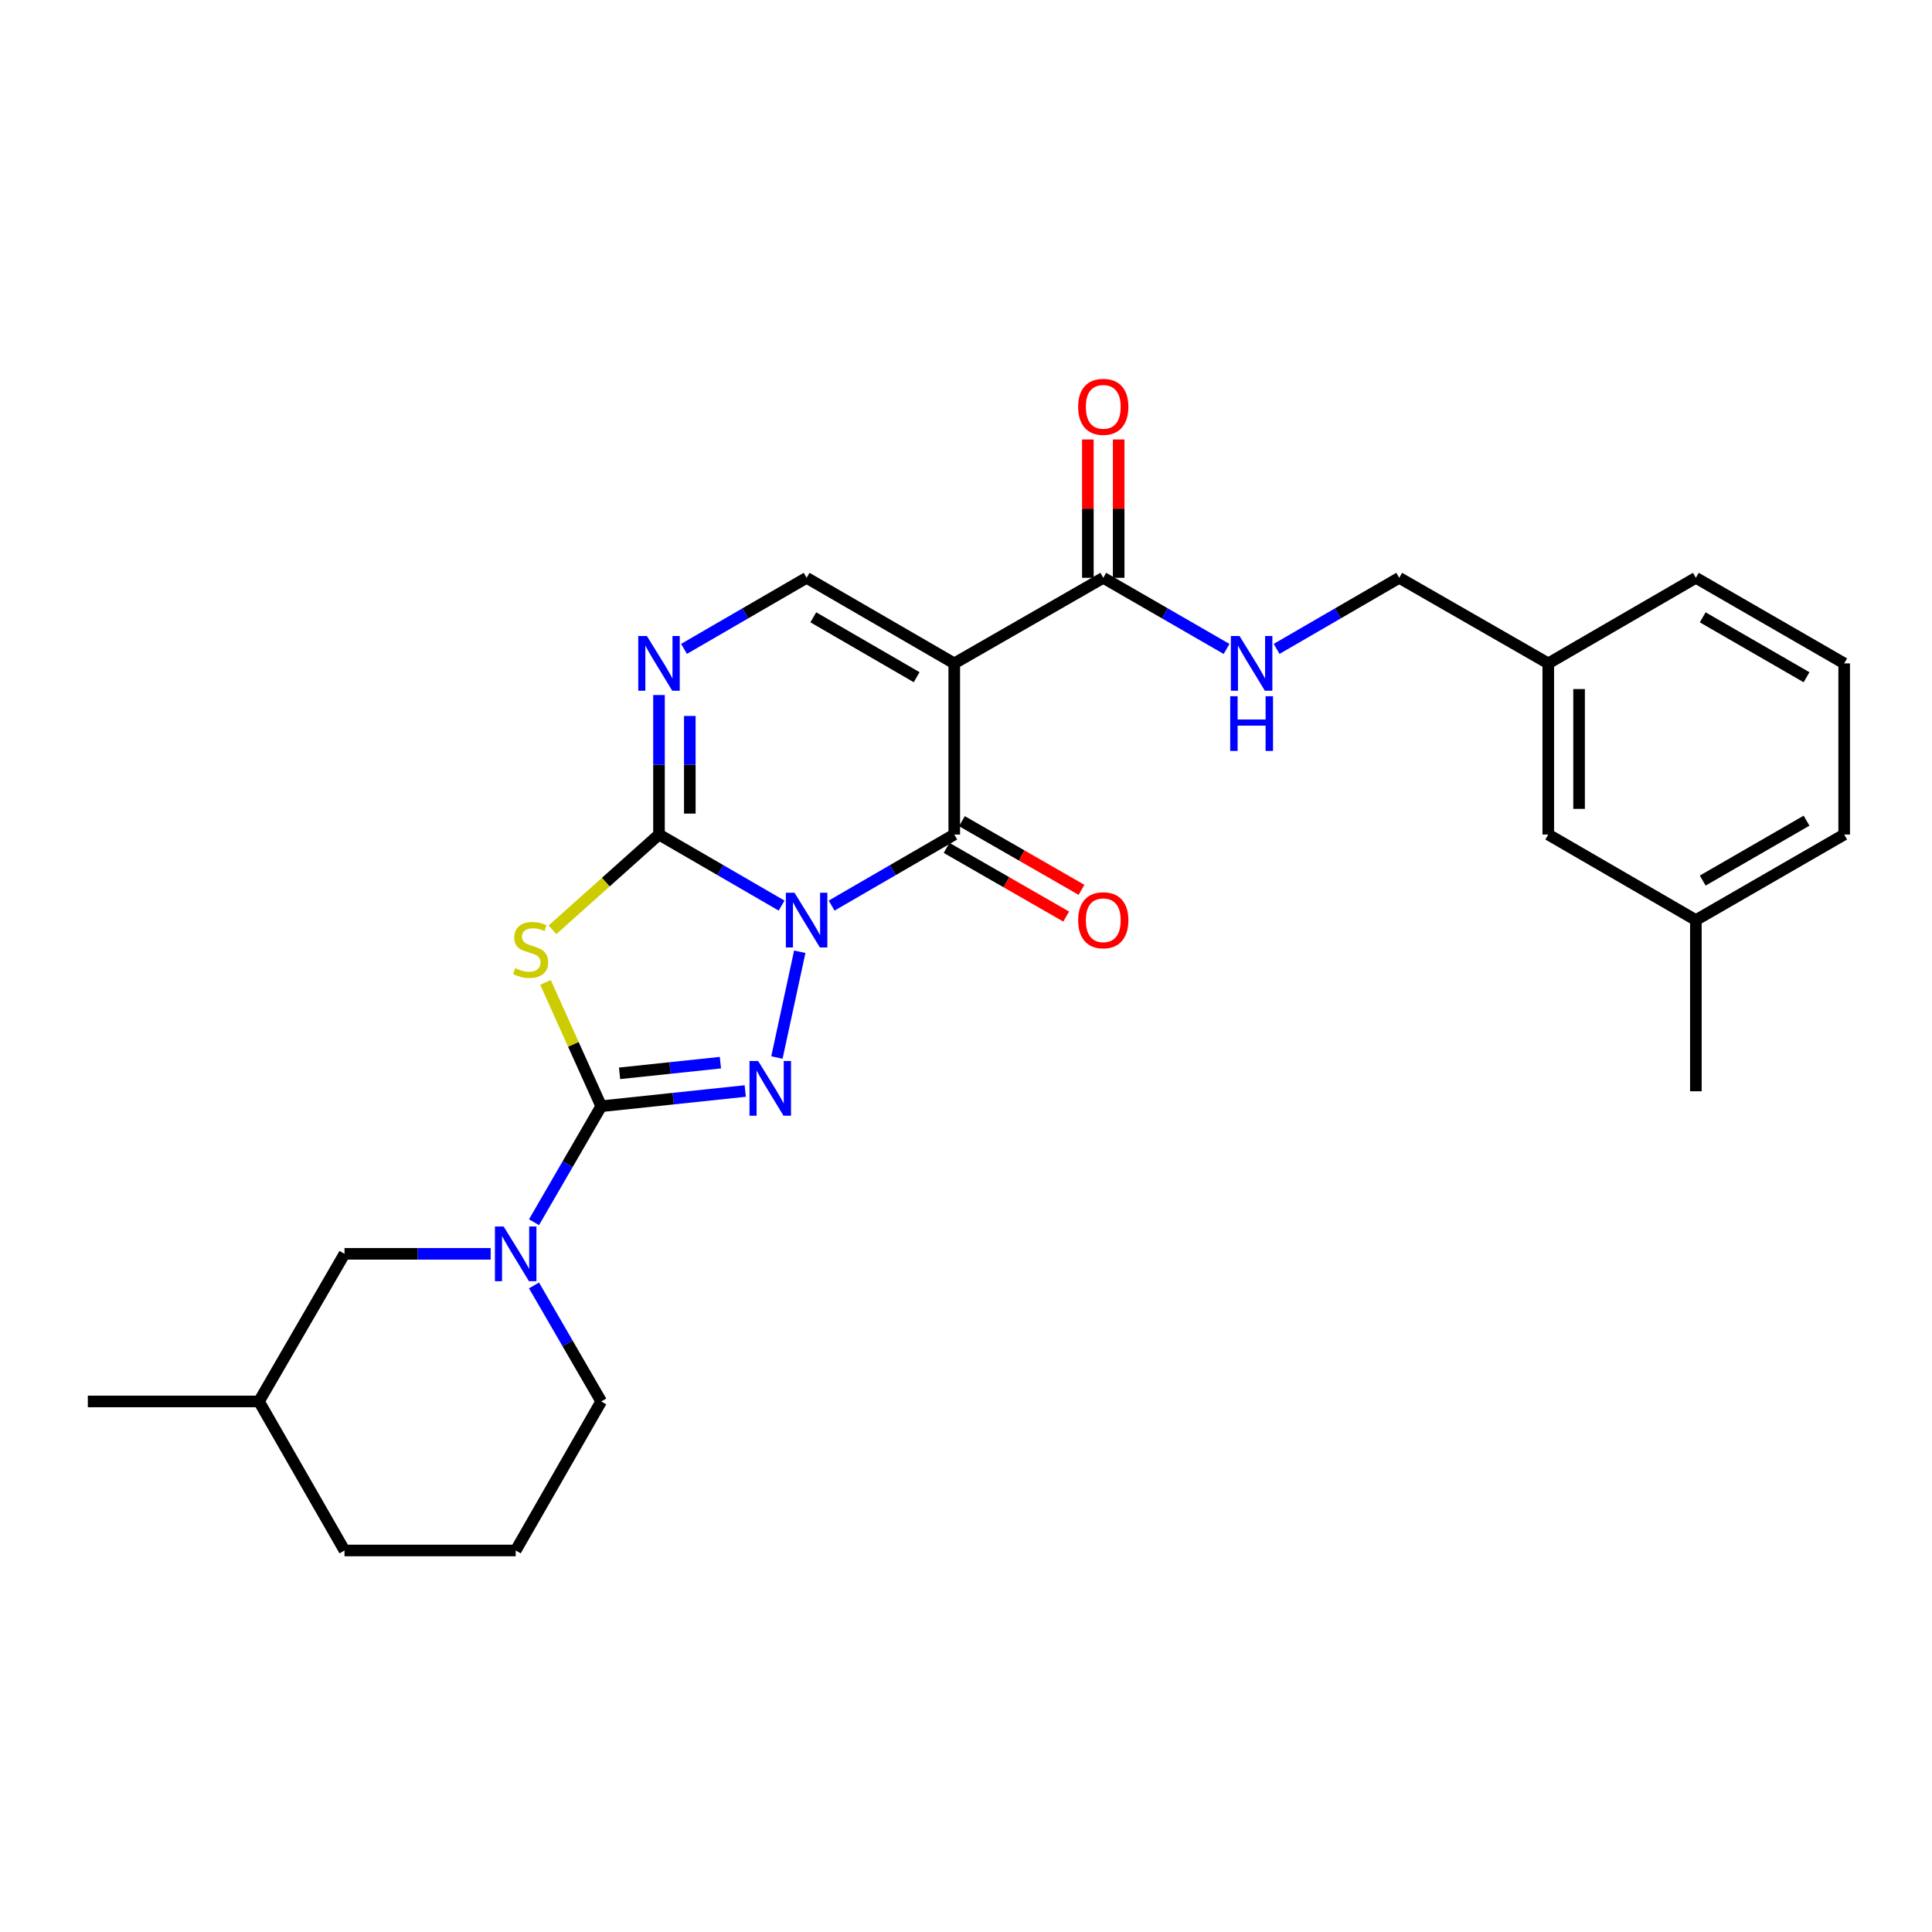 <?xml version='1.0' encoding='iso-8859-1'?>
<svg version='1.1' baseProfile='full'
              xmlns='http://www.w3.org/2000/svg'
                      xmlns:rdkit='http://www.rdkit.org/xml'
                      xmlns:xlink='http://www.w3.org/1999/xlink'
                  xml:space='preserve'
width='1000px' height='1000px' viewBox='0 0 1000 1000'>
<!-- END OF HEADER -->
<rect style='opacity:1.0;fill:#FFFFFF;stroke:none' width='1000' height='1000' x='0' y='0'> </rect>
<path class='bond-0' d='M 404.549,468.733 L 372.823,450.342' style='fill:none;fill-rule:evenodd;stroke:#0000FF;stroke-width:6px;stroke-linecap:butt;stroke-linejoin:miter;stroke-opacity:1' />
<path class='bond-0' d='M 372.823,450.342 L 341.096,431.952' style='fill:none;fill-rule:evenodd;stroke:#000000;stroke-width:6px;stroke-linecap:butt;stroke-linejoin:miter;stroke-opacity:1' />
<path class='bond-1' d='M 413.956,492.626 L 402.13,547.371' style='fill:none;fill-rule:evenodd;stroke:#0000FF;stroke-width:6px;stroke-linecap:butt;stroke-linejoin:miter;stroke-opacity:1' />
<path class='bond-3' d='M 430.445,468.735 L 462.184,450.343' style='fill:none;fill-rule:evenodd;stroke:#0000FF;stroke-width:6px;stroke-linecap:butt;stroke-linejoin:miter;stroke-opacity:1' />
<path class='bond-3' d='M 462.184,450.343 L 493.923,431.952' style='fill:none;fill-rule:evenodd;stroke:#000000;stroke-width:6px;stroke-linecap:butt;stroke-linejoin:miter;stroke-opacity:1' />
<path class='bond-4' d='M 341.096,431.952 L 313.53,456.608' style='fill:none;fill-rule:evenodd;stroke:#000000;stroke-width:6px;stroke-linecap:butt;stroke-linejoin:miter;stroke-opacity:1' />
<path class='bond-4' d='M 313.53,456.608 L 285.963,481.264' style='fill:none;fill-rule:evenodd;stroke:#CCCC00;stroke-width:6px;stroke-linecap:butt;stroke-linejoin:miter;stroke-opacity:1' />
<path class='bond-6' d='M 341.096,431.952 L 341.096,395.849' style='fill:none;fill-rule:evenodd;stroke:#000000;stroke-width:6px;stroke-linecap:butt;stroke-linejoin:miter;stroke-opacity:1' />
<path class='bond-6' d='M 341.096,395.849 L 341.096,359.745' style='fill:none;fill-rule:evenodd;stroke:#0000FF;stroke-width:6px;stroke-linecap:butt;stroke-linejoin:miter;stroke-opacity:1' />
<path class='bond-6' d='M 357.043,421.121 L 357.043,395.849' style='fill:none;fill-rule:evenodd;stroke:#000000;stroke-width:6px;stroke-linecap:butt;stroke-linejoin:miter;stroke-opacity:1' />
<path class='bond-6' d='M 357.043,395.849 L 357.043,370.576' style='fill:none;fill-rule:evenodd;stroke:#0000FF;stroke-width:6px;stroke-linecap:butt;stroke-linejoin:miter;stroke-opacity:1' />
<path class='bond-2' d='M 385.74,564.707 L 348.464,568.648' style='fill:none;fill-rule:evenodd;stroke:#0000FF;stroke-width:6px;stroke-linecap:butt;stroke-linejoin:miter;stroke-opacity:1' />
<path class='bond-2' d='M 348.464,568.648 L 311.189,572.588' style='fill:none;fill-rule:evenodd;stroke:#000000;stroke-width:6px;stroke-linecap:butt;stroke-linejoin:miter;stroke-opacity:1' />
<path class='bond-2' d='M 372.881,550.032 L 346.788,552.79' style='fill:none;fill-rule:evenodd;stroke:#0000FF;stroke-width:6px;stroke-linecap:butt;stroke-linejoin:miter;stroke-opacity:1' />
<path class='bond-2' d='M 346.788,552.79 L 320.695,555.548' style='fill:none;fill-rule:evenodd;stroke:#000000;stroke-width:6px;stroke-linecap:butt;stroke-linejoin:miter;stroke-opacity:1' />
<path class='bond-8' d='M 311.189,572.588 L 293.797,602.6' style='fill:none;fill-rule:evenodd;stroke:#000000;stroke-width:6px;stroke-linecap:butt;stroke-linejoin:miter;stroke-opacity:1' />
<path class='bond-8' d='M 293.797,602.6 L 276.405,632.612' style='fill:none;fill-rule:evenodd;stroke:#0000FF;stroke-width:6px;stroke-linecap:butt;stroke-linejoin:miter;stroke-opacity:1' />
<path class='bond-27' d='M 311.189,572.588 L 296.769,540.536' style='fill:none;fill-rule:evenodd;stroke:#000000;stroke-width:6px;stroke-linecap:butt;stroke-linejoin:miter;stroke-opacity:1' />
<path class='bond-27' d='M 296.769,540.536 L 282.35,508.484' style='fill:none;fill-rule:evenodd;stroke:#CCCC00;stroke-width:6px;stroke-linecap:butt;stroke-linejoin:miter;stroke-opacity:1' />
<path class='bond-5' d='M 493.923,431.952 L 493.923,343.371' style='fill:none;fill-rule:evenodd;stroke:#000000;stroke-width:6px;stroke-linecap:butt;stroke-linejoin:miter;stroke-opacity:1' />
<path class='bond-11' d='M 489.953,438.866 L 520.904,456.639' style='fill:none;fill-rule:evenodd;stroke:#000000;stroke-width:6px;stroke-linecap:butt;stroke-linejoin:miter;stroke-opacity:1' />
<path class='bond-11' d='M 520.904,456.639 L 551.855,474.411' style='fill:none;fill-rule:evenodd;stroke:#FF0000;stroke-width:6px;stroke-linecap:butt;stroke-linejoin:miter;stroke-opacity:1' />
<path class='bond-11' d='M 497.893,425.038 L 528.844,442.81' style='fill:none;fill-rule:evenodd;stroke:#000000;stroke-width:6px;stroke-linecap:butt;stroke-linejoin:miter;stroke-opacity:1' />
<path class='bond-11' d='M 528.844,442.81 L 559.796,460.582' style='fill:none;fill-rule:evenodd;stroke:#FF0000;stroke-width:6px;stroke-linecap:butt;stroke-linejoin:miter;stroke-opacity:1' />
<path class='bond-7' d='M 493.923,343.371 L 417.496,299.076' style='fill:none;fill-rule:evenodd;stroke:#000000;stroke-width:6px;stroke-linecap:butt;stroke-linejoin:miter;stroke-opacity:1' />
<path class='bond-7' d='M 474.463,350.523 L 420.964,319.517' style='fill:none;fill-rule:evenodd;stroke:#000000;stroke-width:6px;stroke-linecap:butt;stroke-linejoin:miter;stroke-opacity:1' />
<path class='bond-9' d='M 493.923,343.371 L 571.049,299.076' style='fill:none;fill-rule:evenodd;stroke:#000000;stroke-width:6px;stroke-linecap:butt;stroke-linejoin:miter;stroke-opacity:1' />
<path class='bond-28' d='M 354.044,335.864 L 385.77,317.47' style='fill:none;fill-rule:evenodd;stroke:#0000FF;stroke-width:6px;stroke-linecap:butt;stroke-linejoin:miter;stroke-opacity:1' />
<path class='bond-28' d='M 385.77,317.47 L 417.496,299.076' style='fill:none;fill-rule:evenodd;stroke:#000000;stroke-width:6px;stroke-linecap:butt;stroke-linejoin:miter;stroke-opacity:1' />
<path class='bond-12' d='M 253.965,648.979 L 216.143,648.979' style='fill:none;fill-rule:evenodd;stroke:#0000FF;stroke-width:6px;stroke-linecap:butt;stroke-linejoin:miter;stroke-opacity:1' />
<path class='bond-12' d='M 216.143,648.979 L 178.322,648.979' style='fill:none;fill-rule:evenodd;stroke:#000000;stroke-width:6px;stroke-linecap:butt;stroke-linejoin:miter;stroke-opacity:1' />
<path class='bond-15' d='M 276.403,665.347 L 293.796,695.367' style='fill:none;fill-rule:evenodd;stroke:#0000FF;stroke-width:6px;stroke-linecap:butt;stroke-linejoin:miter;stroke-opacity:1' />
<path class='bond-15' d='M 293.796,695.367 L 311.189,725.388' style='fill:none;fill-rule:evenodd;stroke:#000000;stroke-width:6px;stroke-linecap:butt;stroke-linejoin:miter;stroke-opacity:1' />
<path class='bond-10' d='M 571.049,299.076 L 602.961,317.486' style='fill:none;fill-rule:evenodd;stroke:#000000;stroke-width:6px;stroke-linecap:butt;stroke-linejoin:miter;stroke-opacity:1' />
<path class='bond-10' d='M 602.961,317.486 L 634.874,335.897' style='fill:none;fill-rule:evenodd;stroke:#0000FF;stroke-width:6px;stroke-linecap:butt;stroke-linejoin:miter;stroke-opacity:1' />
<path class='bond-13' d='M 579.022,299.076 L 579.022,263.273' style='fill:none;fill-rule:evenodd;stroke:#000000;stroke-width:6px;stroke-linecap:butt;stroke-linejoin:miter;stroke-opacity:1' />
<path class='bond-13' d='M 579.022,263.273 L 579.022,227.47' style='fill:none;fill-rule:evenodd;stroke:#FF0000;stroke-width:6px;stroke-linecap:butt;stroke-linejoin:miter;stroke-opacity:1' />
<path class='bond-13' d='M 563.076,299.076 L 563.076,263.273' style='fill:none;fill-rule:evenodd;stroke:#000000;stroke-width:6px;stroke-linecap:butt;stroke-linejoin:miter;stroke-opacity:1' />
<path class='bond-13' d='M 563.076,263.273 L 563.076,227.47' style='fill:none;fill-rule:evenodd;stroke:#FF0000;stroke-width:6px;stroke-linecap:butt;stroke-linejoin:miter;stroke-opacity:1' />
<path class='bond-14' d='M 660.778,335.864 L 692.504,317.47' style='fill:none;fill-rule:evenodd;stroke:#0000FF;stroke-width:6px;stroke-linecap:butt;stroke-linejoin:miter;stroke-opacity:1' />
<path class='bond-14' d='M 692.504,317.47 L 724.23,299.076' style='fill:none;fill-rule:evenodd;stroke:#000000;stroke-width:6px;stroke-linecap:butt;stroke-linejoin:miter;stroke-opacity:1' />
<path class='bond-19' d='M 178.322,648.979 L 134.044,725.388' style='fill:none;fill-rule:evenodd;stroke:#000000;stroke-width:6px;stroke-linecap:butt;stroke-linejoin:miter;stroke-opacity:1' />
<path class='bond-17' d='M 724.23,299.076 L 801.383,343.371' style='fill:none;fill-rule:evenodd;stroke:#000000;stroke-width:6px;stroke-linecap:butt;stroke-linejoin:miter;stroke-opacity:1' />
<path class='bond-20' d='M 311.189,725.388 L 266.92,802.523' style='fill:none;fill-rule:evenodd;stroke:#000000;stroke-width:6px;stroke-linecap:butt;stroke-linejoin:miter;stroke-opacity:1' />
<path class='bond-16' d='M 801.383,431.952 L 801.383,343.371' style='fill:none;fill-rule:evenodd;stroke:#000000;stroke-width:6px;stroke-linecap:butt;stroke-linejoin:miter;stroke-opacity:1' />
<path class='bond-16' d='M 817.329,418.665 L 817.329,356.658' style='fill:none;fill-rule:evenodd;stroke:#000000;stroke-width:6px;stroke-linecap:butt;stroke-linejoin:miter;stroke-opacity:1' />
<path class='bond-18' d='M 801.383,431.952 L 877.782,476.238' style='fill:none;fill-rule:evenodd;stroke:#000000;stroke-width:6px;stroke-linecap:butt;stroke-linejoin:miter;stroke-opacity:1' />
<path class='bond-22' d='M 801.383,343.371 L 877.782,299.076' style='fill:none;fill-rule:evenodd;stroke:#000000;stroke-width:6px;stroke-linecap:butt;stroke-linejoin:miter;stroke-opacity:1' />
<path class='bond-25' d='M 877.782,476.238 L 877.782,564.837' style='fill:none;fill-rule:evenodd;stroke:#000000;stroke-width:6px;stroke-linecap:butt;stroke-linejoin:miter;stroke-opacity:1' />
<path class='bond-30' d='M 877.782,476.238 L 954.545,431.952' style='fill:none;fill-rule:evenodd;stroke:#000000;stroke-width:6px;stroke-linecap:butt;stroke-linejoin:miter;stroke-opacity:1' />
<path class='bond-30' d='M 881.328,455.783 L 935.062,424.782' style='fill:none;fill-rule:evenodd;stroke:#000000;stroke-width:6px;stroke-linecap:butt;stroke-linejoin:miter;stroke-opacity:1' />
<path class='bond-26' d='M 134.044,725.388 L 45.455,725.388' style='fill:none;fill-rule:evenodd;stroke:#000000;stroke-width:6px;stroke-linecap:butt;stroke-linejoin:miter;stroke-opacity:1' />
<path class='bond-29' d='M 134.044,725.388 L 178.322,802.523' style='fill:none;fill-rule:evenodd;stroke:#000000;stroke-width:6px;stroke-linecap:butt;stroke-linejoin:miter;stroke-opacity:1' />
<path class='bond-24' d='M 266.92,802.523 L 178.322,802.523' style='fill:none;fill-rule:evenodd;stroke:#000000;stroke-width:6px;stroke-linecap:butt;stroke-linejoin:miter;stroke-opacity:1' />
<path class='bond-21' d='M 954.545,343.371 L 877.782,299.076' style='fill:none;fill-rule:evenodd;stroke:#000000;stroke-width:6px;stroke-linecap:butt;stroke-linejoin:miter;stroke-opacity:1' />
<path class='bond-21' d='M 935.061,350.538 L 881.327,319.532' style='fill:none;fill-rule:evenodd;stroke:#000000;stroke-width:6px;stroke-linecap:butt;stroke-linejoin:miter;stroke-opacity:1' />
<path class='bond-23' d='M 954.545,343.371 L 954.545,431.952' style='fill:none;fill-rule:evenodd;stroke:#000000;stroke-width:6px;stroke-linecap:butt;stroke-linejoin:miter;stroke-opacity:1' />
<path  class='atom-0' d='M 411.236 462.078
L 420.516 477.078
Q 421.436 478.558, 422.916 481.238
Q 424.396 483.918, 424.476 484.078
L 424.476 462.078
L 428.236 462.078
L 428.236 490.398
L 424.356 490.398
L 414.396 473.998
Q 413.236 472.078, 411.996 469.878
Q 410.796 467.678, 410.436 466.998
L 410.436 490.398
L 406.756 490.398
L 406.756 462.078
L 411.236 462.078
' fill='#0000FF'/>
<path  class='atom-2' d='M 392.42 549.179
L 401.7 564.179
Q 402.62 565.659, 404.1 568.339
Q 405.58 571.019, 405.66 571.179
L 405.66 549.179
L 409.42 549.179
L 409.42 577.499
L 405.54 577.499
L 395.58 561.099
Q 394.42 559.179, 393.18 556.979
Q 391.98 554.779, 391.62 554.099
L 391.62 577.499
L 387.94 577.499
L 387.94 549.179
L 392.42 549.179
' fill='#0000FF'/>
<path  class='atom-5' d='M 266.654 501.098
Q 266.974 501.218, 268.294 501.778
Q 269.614 502.338, 271.054 502.698
Q 272.534 503.018, 273.974 503.018
Q 276.654 503.018, 278.214 501.738
Q 279.774 500.418, 279.774 498.138
Q 279.774 496.578, 278.974 495.618
Q 278.214 494.658, 277.014 494.138
Q 275.814 493.618, 273.814 493.018
Q 271.294 492.258, 269.774 491.538
Q 268.294 490.818, 267.214 489.298
Q 266.174 487.778, 266.174 485.218
Q 266.174 481.658, 268.574 479.458
Q 271.014 477.258, 275.814 477.258
Q 279.094 477.258, 282.814 478.818
L 281.894 481.898
Q 278.494 480.498, 275.934 480.498
Q 273.174 480.498, 271.654 481.658
Q 270.134 482.778, 270.174 484.738
Q 270.174 486.258, 270.934 487.178
Q 271.734 488.098, 272.854 488.618
Q 274.014 489.138, 275.934 489.738
Q 278.494 490.538, 280.014 491.338
Q 281.534 492.138, 282.614 493.778
Q 283.734 495.378, 283.734 498.138
Q 283.734 502.058, 281.094 504.178
Q 278.494 506.258, 274.134 506.258
Q 271.614 506.258, 269.694 505.698
Q 267.814 505.178, 265.574 504.258
L 266.654 501.098
' fill='#CCCC00'/>
<path  class='atom-7' d='M 334.836 329.211
L 344.116 344.211
Q 345.036 345.691, 346.516 348.371
Q 347.996 351.051, 348.076 351.211
L 348.076 329.211
L 351.836 329.211
L 351.836 357.531
L 347.956 357.531
L 337.996 341.131
Q 336.836 339.211, 335.596 337.011
Q 334.396 334.811, 334.036 334.131
L 334.036 357.531
L 330.356 357.531
L 330.356 329.211
L 334.836 329.211
' fill='#0000FF'/>
<path  class='atom-9' d='M 260.66 634.819
L 269.94 649.819
Q 270.86 651.299, 272.34 653.979
Q 273.82 656.659, 273.9 656.819
L 273.9 634.819
L 277.66 634.819
L 277.66 663.139
L 273.78 663.139
L 263.82 646.739
Q 262.66 644.819, 261.42 642.619
Q 260.22 640.419, 259.86 639.739
L 259.86 663.139
L 256.18 663.139
L 256.18 634.819
L 260.66 634.819
' fill='#0000FF'/>
<path  class='atom-11' d='M 641.57 329.211
L 650.85 344.211
Q 651.77 345.691, 653.25 348.371
Q 654.73 351.051, 654.81 351.211
L 654.81 329.211
L 658.57 329.211
L 658.57 357.531
L 654.69 357.531
L 644.73 341.131
Q 643.57 339.211, 642.33 337.011
Q 641.13 334.811, 640.77 334.131
L 640.77 357.531
L 637.09 357.531
L 637.09 329.211
L 641.57 329.211
' fill='#0000FF'/>
<path  class='atom-11' d='M 636.75 360.363
L 640.59 360.363
L 640.59 372.403
L 655.07 372.403
L 655.07 360.363
L 658.91 360.363
L 658.91 388.683
L 655.07 388.683
L 655.07 375.603
L 640.59 375.603
L 640.59 388.683
L 636.75 388.683
L 636.75 360.363
' fill='#0000FF'/>
<path  class='atom-12' d='M 558.049 476.318
Q 558.049 469.518, 561.409 465.718
Q 564.769 461.918, 571.049 461.918
Q 577.329 461.918, 580.689 465.718
Q 584.049 469.518, 584.049 476.318
Q 584.049 483.198, 580.649 487.118
Q 577.249 490.998, 571.049 490.998
Q 564.809 490.998, 561.409 487.118
Q 558.049 483.238, 558.049 476.318
M 571.049 487.798
Q 575.369 487.798, 577.689 484.918
Q 580.049 481.998, 580.049 476.318
Q 580.049 470.758, 577.689 467.958
Q 575.369 465.118, 571.049 465.118
Q 566.729 465.118, 564.369 467.918
Q 562.049 470.718, 562.049 476.318
Q 562.049 482.038, 564.369 484.918
Q 566.729 487.798, 571.049 487.798
' fill='#FF0000'/>
<path  class='atom-14' d='M 558.049 210.575
Q 558.049 203.775, 561.409 199.975
Q 564.769 196.175, 571.049 196.175
Q 577.329 196.175, 580.689 199.975
Q 584.049 203.775, 584.049 210.575
Q 584.049 217.455, 580.649 221.375
Q 577.249 225.255, 571.049 225.255
Q 564.809 225.255, 561.409 221.375
Q 558.049 217.495, 558.049 210.575
M 571.049 222.055
Q 575.369 222.055, 577.689 219.175
Q 580.049 216.255, 580.049 210.575
Q 580.049 205.015, 577.689 202.215
Q 575.369 199.375, 571.049 199.375
Q 566.729 199.375, 564.369 202.175
Q 562.049 204.975, 562.049 210.575
Q 562.049 216.295, 564.369 219.175
Q 566.729 222.055, 571.049 222.055
' fill='#FF0000'/>
</svg>

